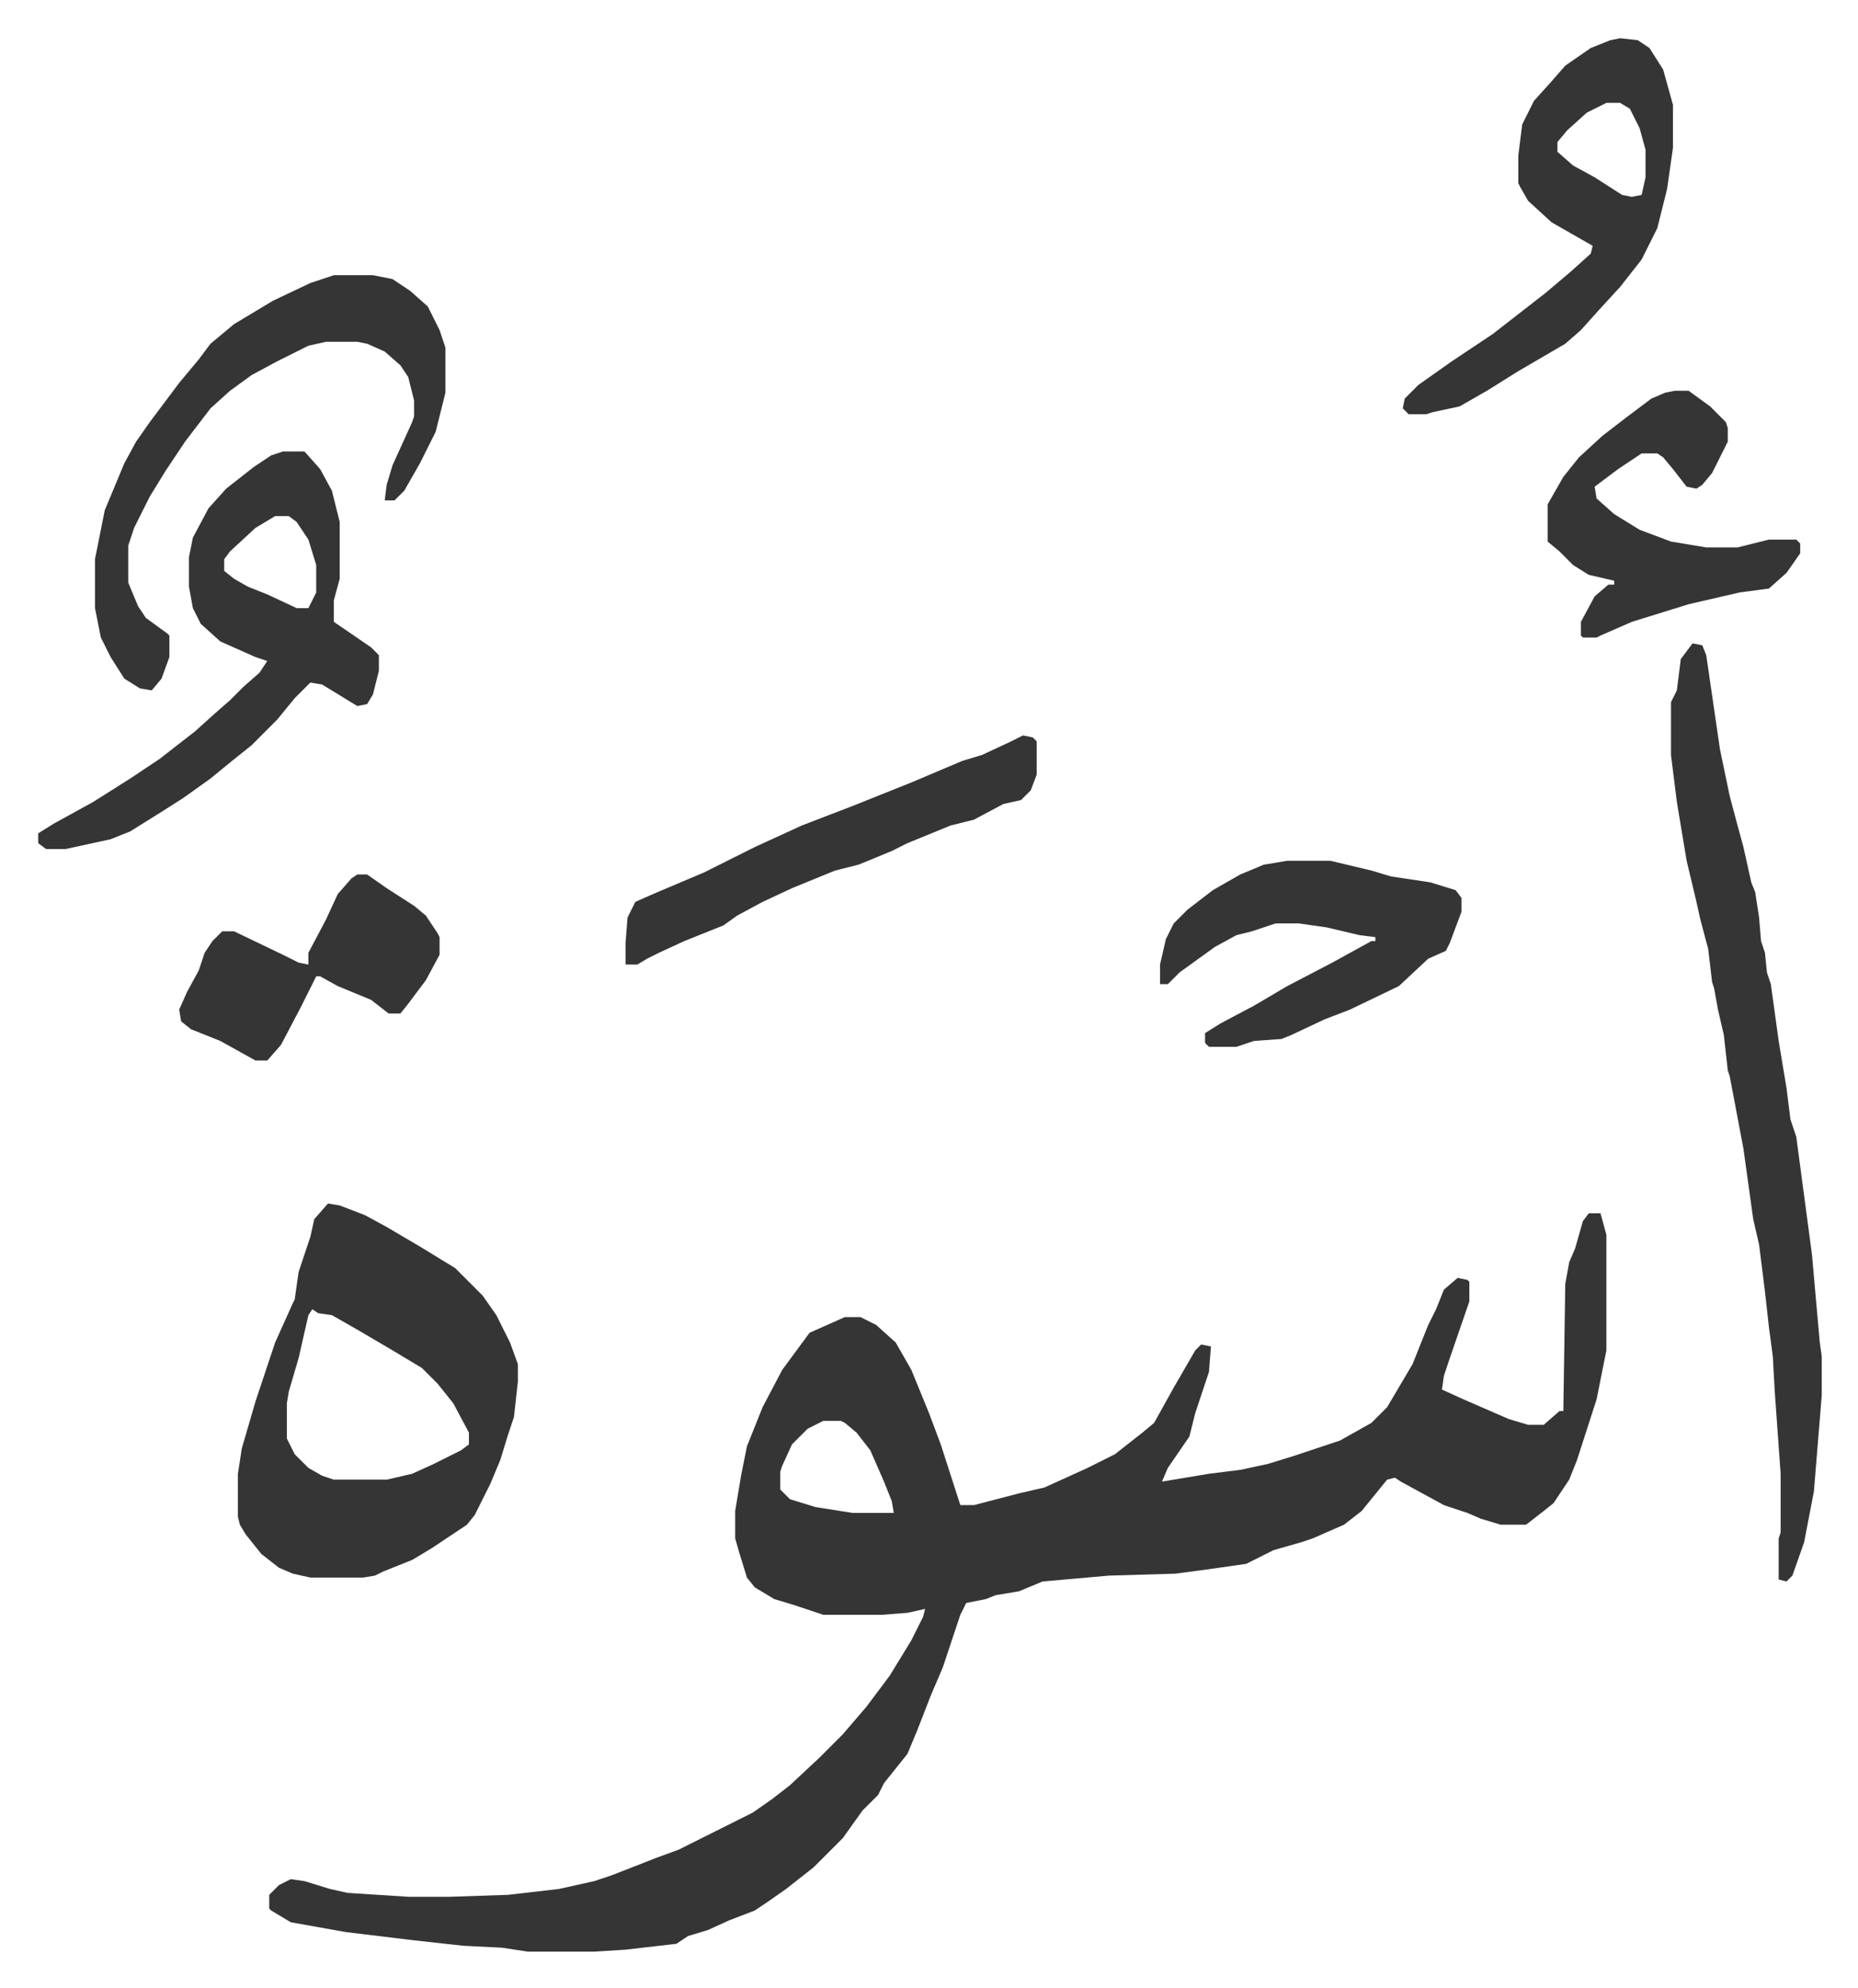 <svg xmlns="http://www.w3.org/2000/svg" role="img" viewBox="-19.52 148.48 949.04 1015.04"><path fill="#353535" id="rule_normal" d="M792 768h6l3 11v59l-5 25-10 31-4 10-8 12-5 4-9 7h-13l-10-3-7-3-12-4-22-12-3-2-4 1-13 16-9 7-16 7-6 2-14 4-14 7-21 3-15 2-34 1-34 3-12 5-12 2-5 2-10 2-3 6-9 27-6 14-7 18-5 12-12 15-3 6-8 8-10 14-15 15-14 11-10 7-6 4-13 5-11 5-10 3-6 4-26 3-16 1h-34l-13-2-20-1-27-3-33-4-28-5-10-6-1-1v-7l5-5 6-3 7 1 13 4 9 2 31 2h21l30-1 26-3 18-4 9-3 23-9 11-4 10-5 16-8 12-6 10-7 9-7 15-14 7-7 5-5 12-14 12-16 11-18 6-12 1-4-9 2-13 1h-30l-15-5-10-3-10-6-4-5-4-13-2-7v-14l3-18 3-15 8-20 10-19 14-19 18-8h8l8 4 10 9 8 14 9 22 6 16 10 31h7l23-6 13-3 22-10 14-7 14-11 6-5 10-18 11-19 3-3 5 1-1 13-7 21-3 12-11 16-3 7 24-4 16-2 14-3 13-4 24-8 16-9 8-8 13-22 8-20 4-8 4-10 7-6 5 1 1 1v10l-10 29-3 9-1 7 11 5 23 10 10 3h8l8-7h2l1-65 2-11 3-7 4-14zM401 874l-8 4-8 8-5 11-1 3v9l5 5 13 4 19 3h21l-1-6-4-10-7-16-7-9-6-5-2-1zM148 763l6 1 13 5 11 6 17 10 18 11 14 14 7 10 7 14 4 11v9l-2 18-3 9-4 13-5 12-8 16-4 5-18 12-10 6-15 6-4 2-6 1h-27l-9-2-7-3-9-7-8-10-3-5-1-4v-22l2-13 7-24 10-30 9-20 1-2 2-14 6-18 2-9zm-8 54l-2 3-5 22-5 17-1 6v18l4 8 7 7 7 4 6 2h27l13-3 11-5 14-7 4-3v-6l-8-15-8-10-8-8-15-9-17-10-14-8-7-1zm705-340l5 1 2 5 7 48 5 24 4 15 3 11 4 18 2 5 2 13 1 12 2 6 1 10 2 6 4 29 4 24 2 16 3 9 6 45 2 15 4 45 1 7v20l-4 49-5 26-6 17-3 3-4-1v-21l1-3v-30l-3-42-1-18-2-15-2-18-3-24-3-13-5-36-7-37-1-3-2-18-3-13-2-11-1-3-2-17-4-15-2-9-5-21-5-30-3-24v-27l3-6 2-16zm-720-98h11l8 9 6 11 4 16v29l-3 11v11l19 13 4 4v8l-3 12-3 5-5 1-18-11-6-1-8 8-9 11-13 13-10 8-11 9-14 10-11 7-16 10-10 4-23 5H4l-4-3v-5l8-5 20-11 19-12 15-10 18-14 10-9 8-7 7-7 8-7 4-6-6-2-18-8-10-9-4-8-2-11v-15l2-10 8-15 9-10 14-11 9-6zm-4 33l-10 6-13 12-3 4v6l5 4 7 4 10 4 15 7h6l4-8v-14l-4-13-6-9-4-3z"/><path fill="#353535" id="rule_normal" d="M151 289h20l10 2 9 6 9 8 6 12 3 9v23l-5 20-8 16-8 14-5 5h-5l1-8 3-10 10-22 1-3v-8l-3-12-4-6-8-7-9-4-5-1h-16l-9 2-16 8-13 7-11 8-10 9-13 17-10 15-8 13-8 16-3 9v19l5 12 4 6 11 8 1 1v11l-4 11-5 6-6-1-8-5-7-11-5-10-3-15v-25l5-25 10-24 6-11 7-10 15-20 10-12 6-8 12-10 20-12 19-9zm657-121l9 1 6 4 7 11 5 18v22l-3 21-5 20-8 16-11 14-11 12-9 10-8 7-24 14-16 10-14 8-14 3-3 1h-9l-3-3 1-5 7-7 17-12 21-14 18-14 9-7 13-11 10-9 1-4-21-12-12-11-4-7-1-2v-14l2-16 6-12 9-10 7-8 13-9 10-4zm-7 33l-10 5-10 9-5 6v5l8 7 11 6 14 9 5 1 5-1 2-9v-14l-3-11-5-10-5-3zM638 588h22l21 5 10 3 20 3 13 4 3 4v7l-6 16-2 4-9 4-15 14-25 12-13 5-17 8-5 2-14 1-9 3h-14l-2-2v-5l8-5 17-9 17-10 23-12 20-11h2v-2l-8-1-17-4-14-2h-12l-12 4-8 2-11 6-18 13-6 6h-4v-10l3-13 4-8 7-7 13-10 14-8 12-5zm198-240h7l11 8 8 8 1 3v7l-8 16-5 6-3 2-5-1-7-9-5-6-3-2h-8l-12 8-12 9 1 6 9 8 13 8 16 6 18 3h16l16-4h14l2 2v5l-7 10-9 8-15 2-26 6-29 9-16 7-2 1h-7l-1-1v-7l7-13 7-6h3v-2l-13-3-8-5-7-7-6-5v-19l8-14 8-10 12-11 13-10 12-9 7-3zM503 524l5 1 2 2v17l-3 8-5 5-9 2-15 8-12 3-22 9-8 4-17 7-12 3-22 9-15 7-13 7-7 5-20 8-13 6-6 3-5 3h-6v-11l1-13 4-8 9-4 26-11 26-13 24-11 26-10 30-12 26-11 10-3 15-7zm-340 71h5l10 7 14 9 6 5 6 9 1 2v9l-7 13-9 12-4 5h-6l-9-7-17-7-9-5h-2l-8 16-10 19-7 8h-6l-18-10-15-6-5-4-1-6 4-9 6-11 3-9 4-6 5-5h6l25 12 8 4 5 1v-6l9-17 6-13 7-8z"/></svg>
